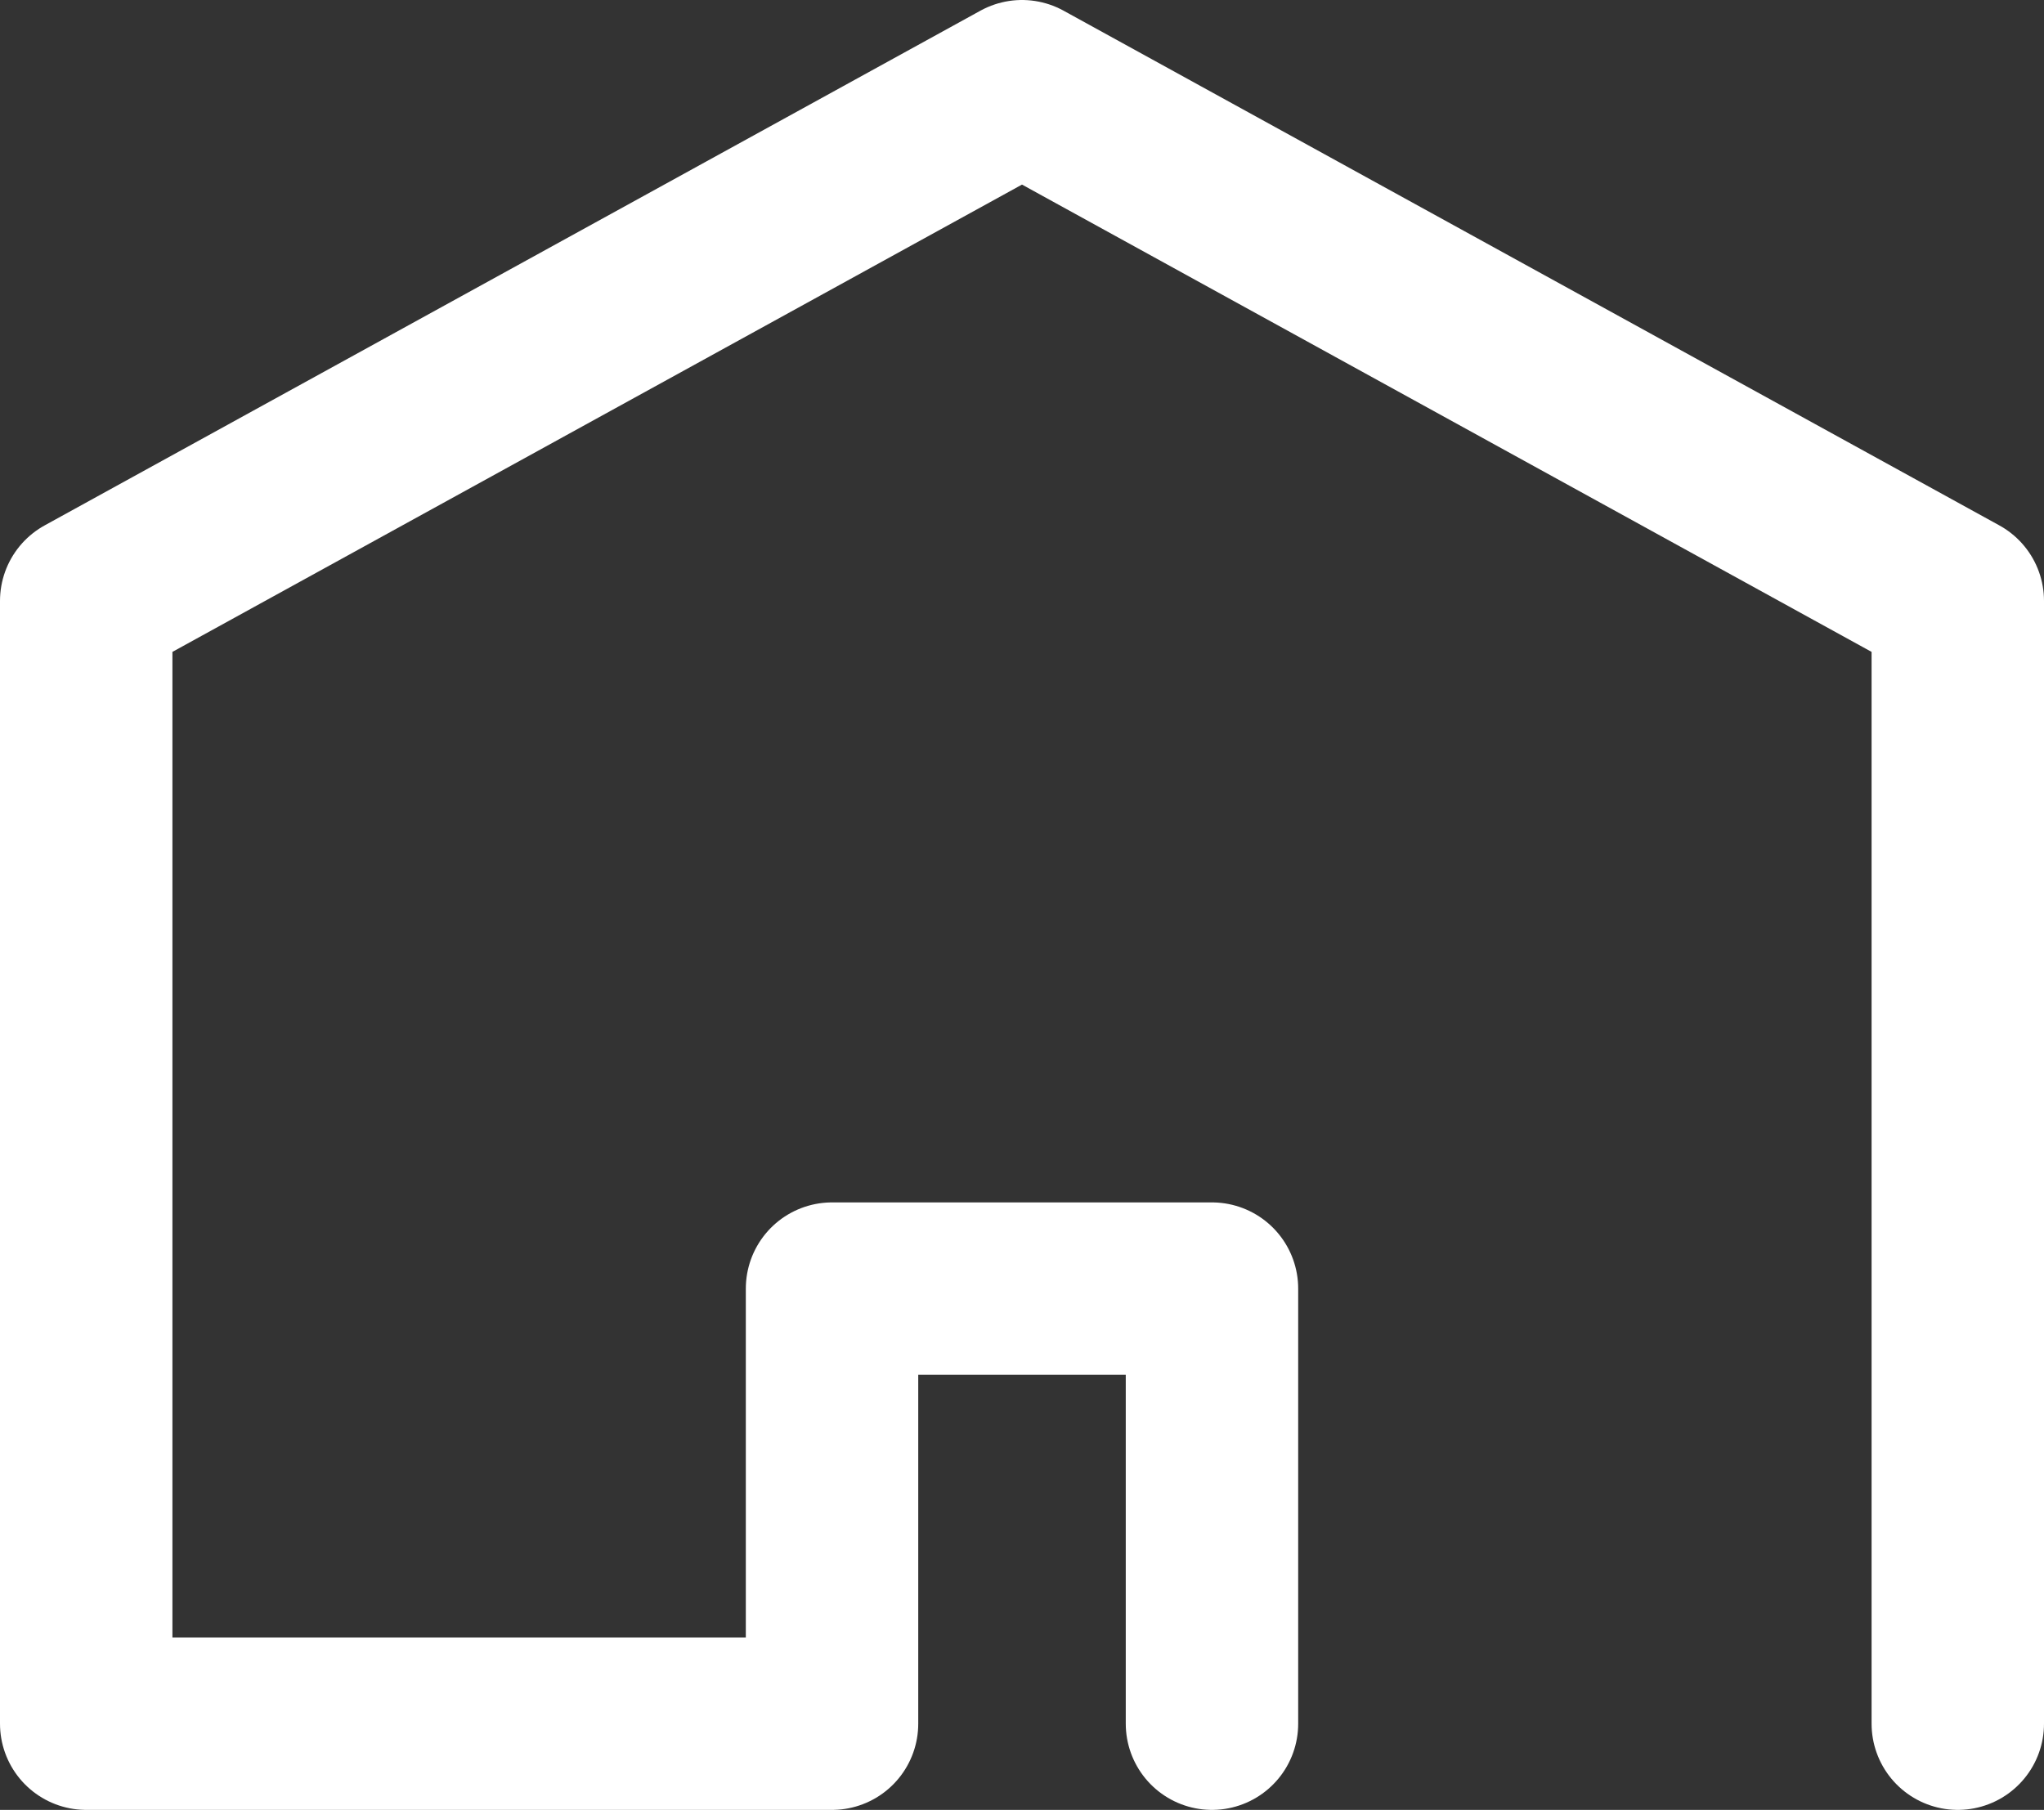 <?xml version="1.0" encoding="utf-8"?>
<!-- Generator: Adobe Illustrator 16.0.0, SVG Export Plug-In . SVG Version: 6.00 Build 0)  -->
<!DOCTYPE svg PUBLIC "-//W3C//DTD SVG 1.1//EN" "http://www.w3.org/Graphics/SVG/1.1/DTD/svg11.dtd">
<svg version="1.1" id="Calque_1" xmlns="http://www.w3.org/2000/svg" xmlns:xlink="http://www.w3.org/1999/xlink" x="0px" y="0px"
	 width="436.85px" height="386.85px" viewBox="0 0 436.85 386.85" style="enable-background:new 0 0 436.85 386.85;"
	 xml:space="preserve">
<rect x="0" y="0" width="436.85" height="386.85" fill="#333333" stroke="none"/>
<style type="text/css">
<![CDATA[
	.st0{fill:none;stroke:#FFFFFF;stroke-width:36.85;stroke-linecap:round;stroke-linejoin:round;stroke-miterlimit:10;}
]]>
</style>
<polyline class="st0" points="418.425,368.425 418.425,128.443 218.425,18.425 18.425,128.443 18.425,368.425 177.824,368.425 
	177.824,275.431 259.027,275.431 259.027,368.425 "/>
</svg>
